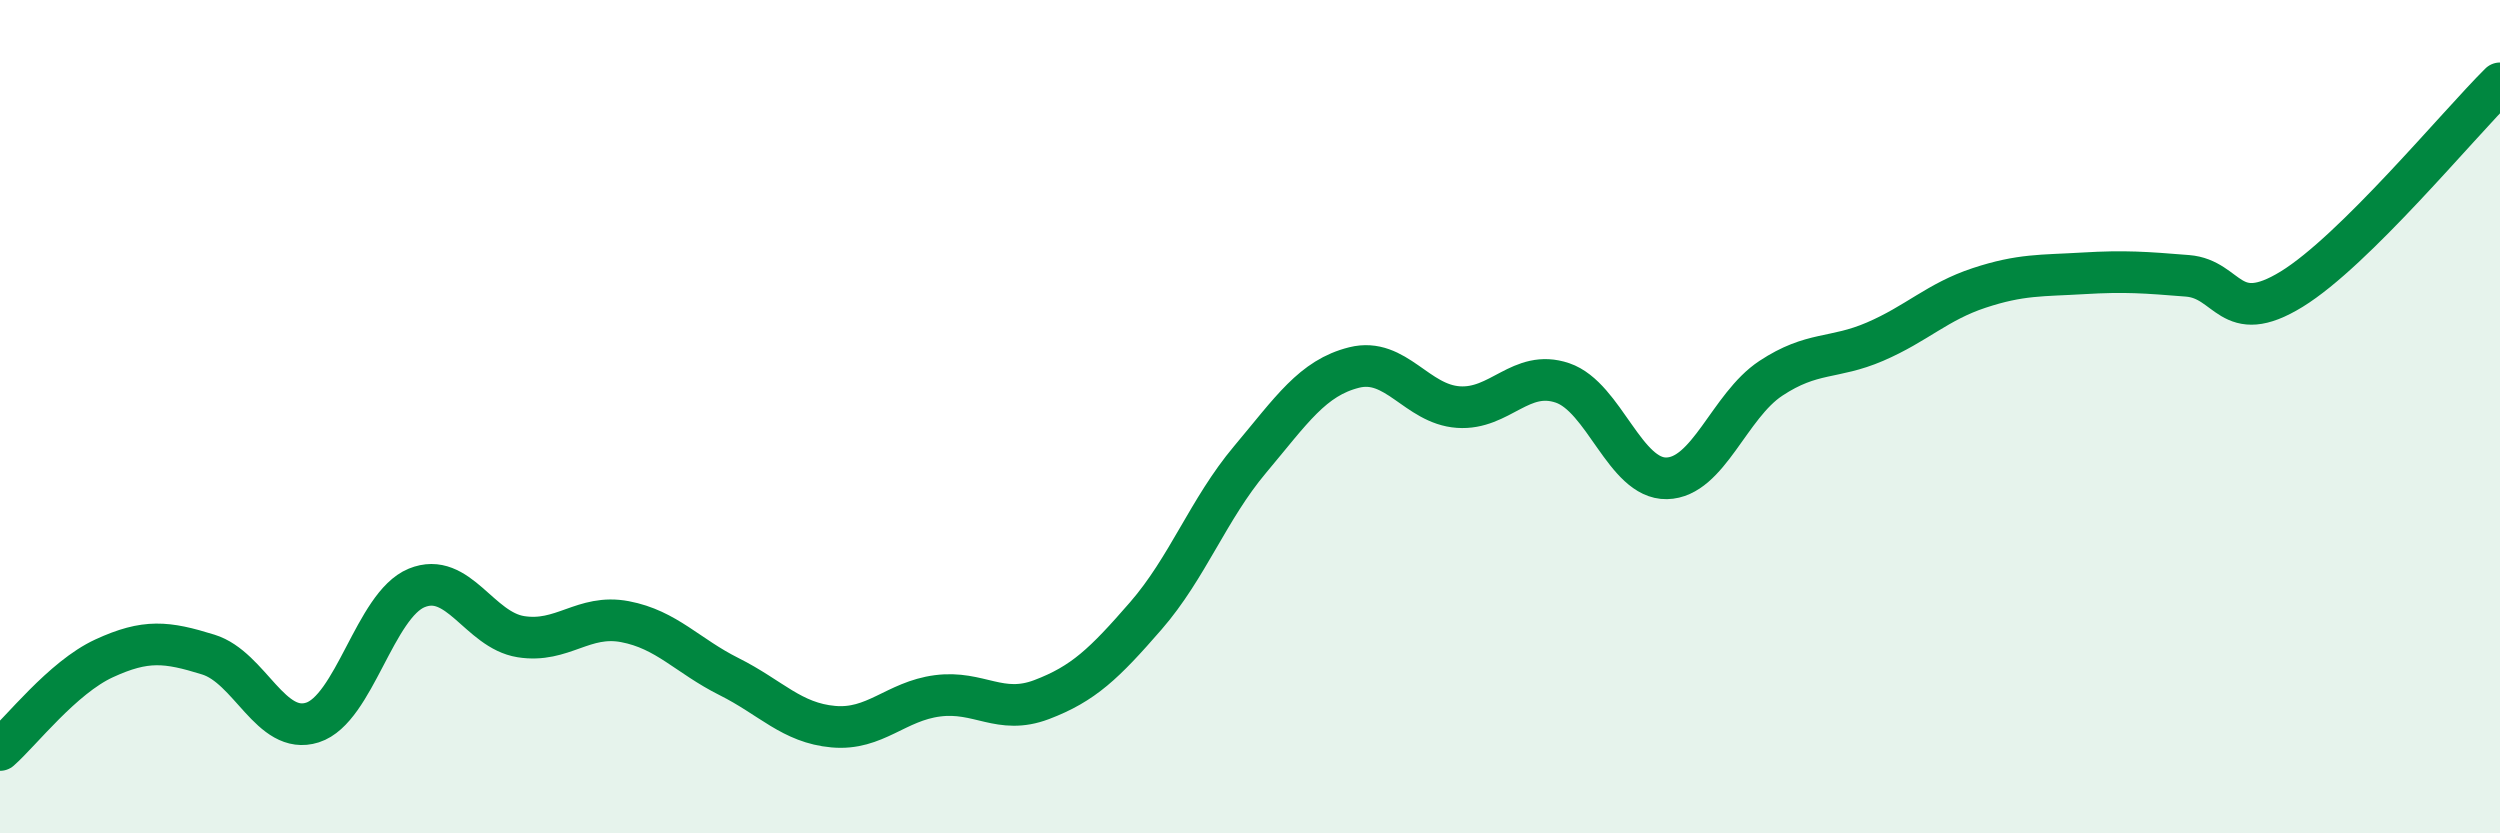 
    <svg width="60" height="20" viewBox="0 0 60 20" xmlns="http://www.w3.org/2000/svg">
      <path
        d="M 0,18 C 0.5,17.56 1.5,16.26 2.5,15.8 C 3.5,15.34 4,15.4 5,15.71 C 6,16.02 6.5,17.66 7.5,17.34 C 8.5,17.02 9,14.52 10,14.11 C 11,13.7 11.5,15.12 12.5,15.28 C 13.5,15.44 14,14.73 15,14.92 C 16,15.11 16.5,15.74 17.5,16.24 C 18.5,16.74 19,17.35 20,17.44 C 21,17.53 21.5,16.83 22.5,16.7 C 23.5,16.57 24,17.17 25,16.79 C 26,16.41 26.5,15.93 27.5,14.78 C 28.5,13.63 29,12.22 30,11.03 C 31,9.84 31.5,9.07 32.5,8.82 C 33.5,8.57 34,9.7 35,9.77 C 36,9.84 36.5,8.85 37.5,9.19 C 38.5,9.53 39,11.5 40,11.48 C 41,11.46 41.5,9.74 42.5,9.08 C 43.5,8.42 44,8.63 45,8.2 C 46,7.77 46.5,7.24 47.5,6.91 C 48.5,6.58 49,6.62 50,6.56 C 51,6.5 51.5,6.54 52.5,6.62 C 53.5,6.7 53.5,7.86 55,6.94 C 56.5,6.02 59,2.99 60,2L60 20L0 20Z"
        fill="#008740"
        opacity="0.1"
        stroke-linecap="round"
        stroke-linejoin="round"
      />
      <path
        d="M 0,18 C 0.5,17.56 1.5,16.26 2.5,15.8 C 3.5,15.34 4,15.4 5,15.71 C 6,16.02 6.5,17.66 7.5,17.34 C 8.5,17.02 9,14.52 10,14.11 C 11,13.7 11.5,15.12 12.5,15.28 C 13.5,15.44 14,14.73 15,14.92 C 16,15.11 16.5,15.74 17.5,16.24 C 18.5,16.74 19,17.35 20,17.44 C 21,17.53 21.5,16.83 22.5,16.7 C 23.5,16.57 24,17.17 25,16.79 C 26,16.41 26.5,15.93 27.5,14.78 C 28.5,13.63 29,12.22 30,11.03 C 31,9.84 31.5,9.07 32.5,8.82 C 33.5,8.57 34,9.7 35,9.77 C 36,9.84 36.5,8.85 37.5,9.19 C 38.5,9.53 39,11.5 40,11.48 C 41,11.46 41.5,9.74 42.5,9.08 C 43.5,8.42 44,8.63 45,8.2 C 46,7.77 46.5,7.24 47.5,6.91 C 48.5,6.58 49,6.62 50,6.56 C 51,6.5 51.5,6.54 52.5,6.62 C 53.5,6.7 53.5,7.86 55,6.94 C 56.5,6.02 59,2.99 60,2"
        stroke="#008740"
        stroke-width="1"
        fill="none"
        stroke-linecap="round"
        stroke-linejoin="round"
      />
    </svg>
  